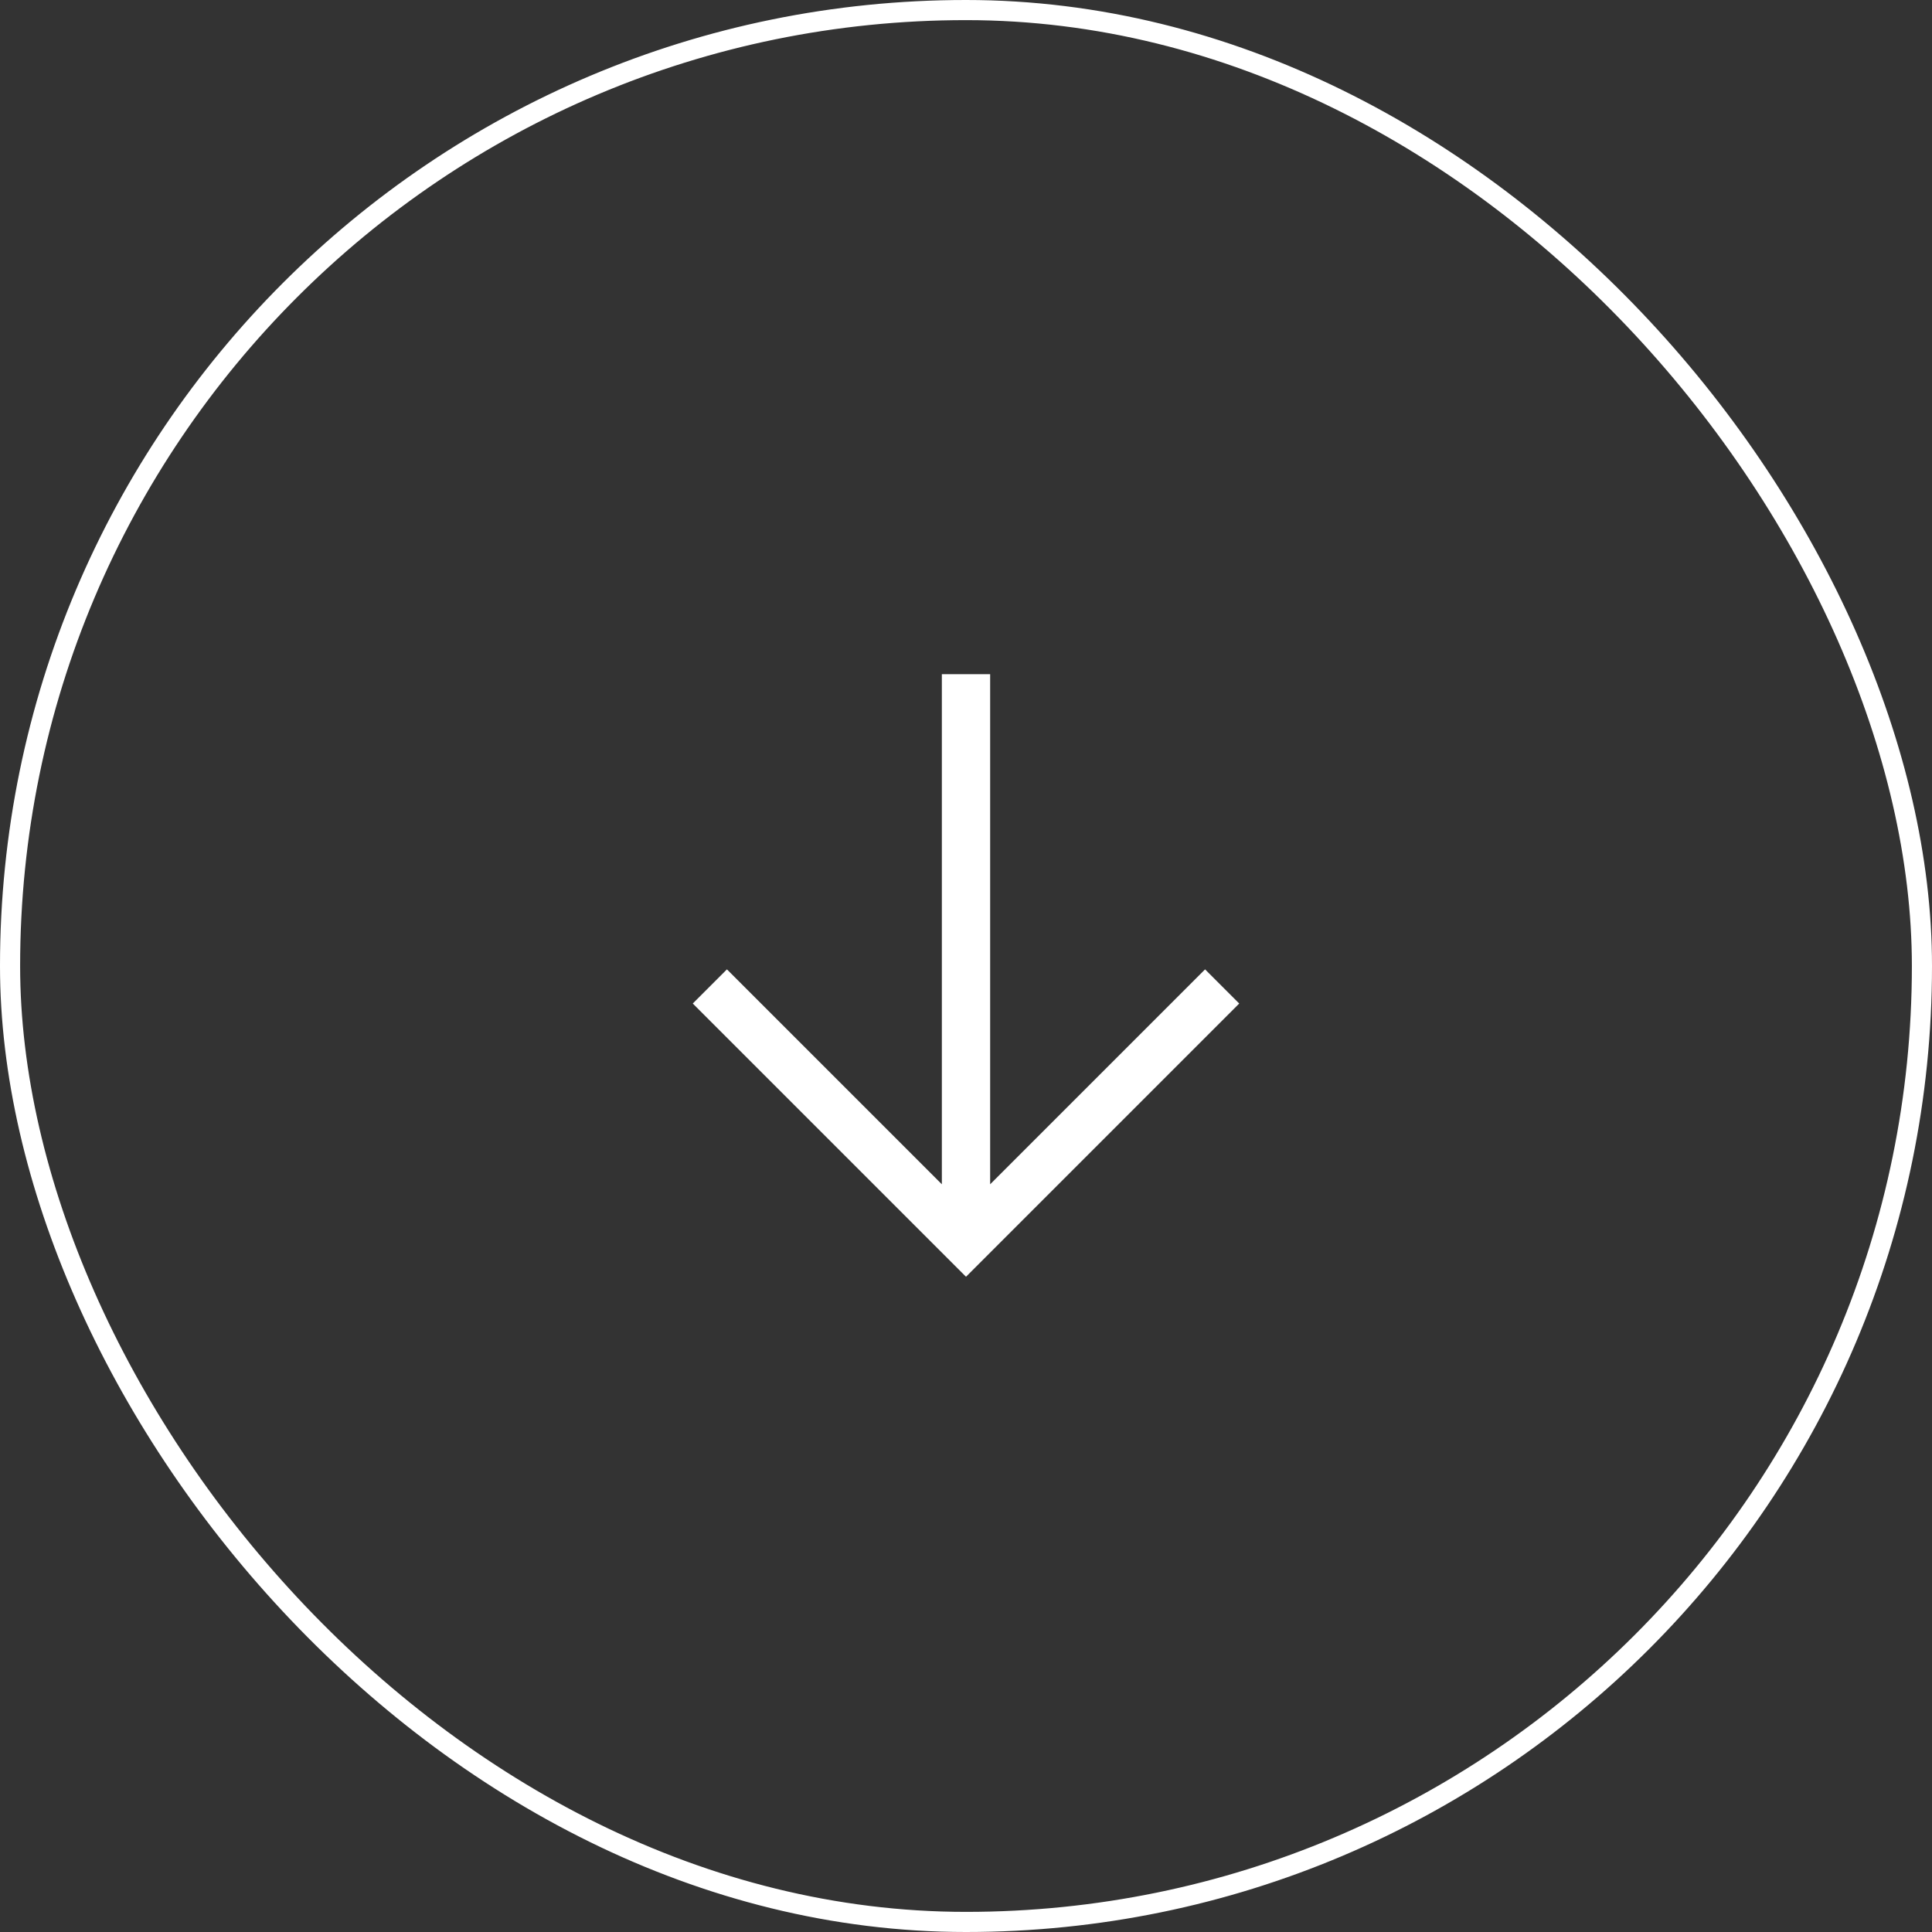 <svg width="96" height="96" viewBox="0 0 96 96" fill="none" xmlns="http://www.w3.org/2000/svg"><rect x="0" y="0" width="96" height="96" fill="#333333" stroke="none"/><rect x=".5" y=".5" width="95" height="95" rx="47.5" stroke="#fff"/><path d="M48 33.5v27M35.272 49.016L48 61.744l12.728-12.728" stroke="#fff" stroke-width="2.4"/></svg>